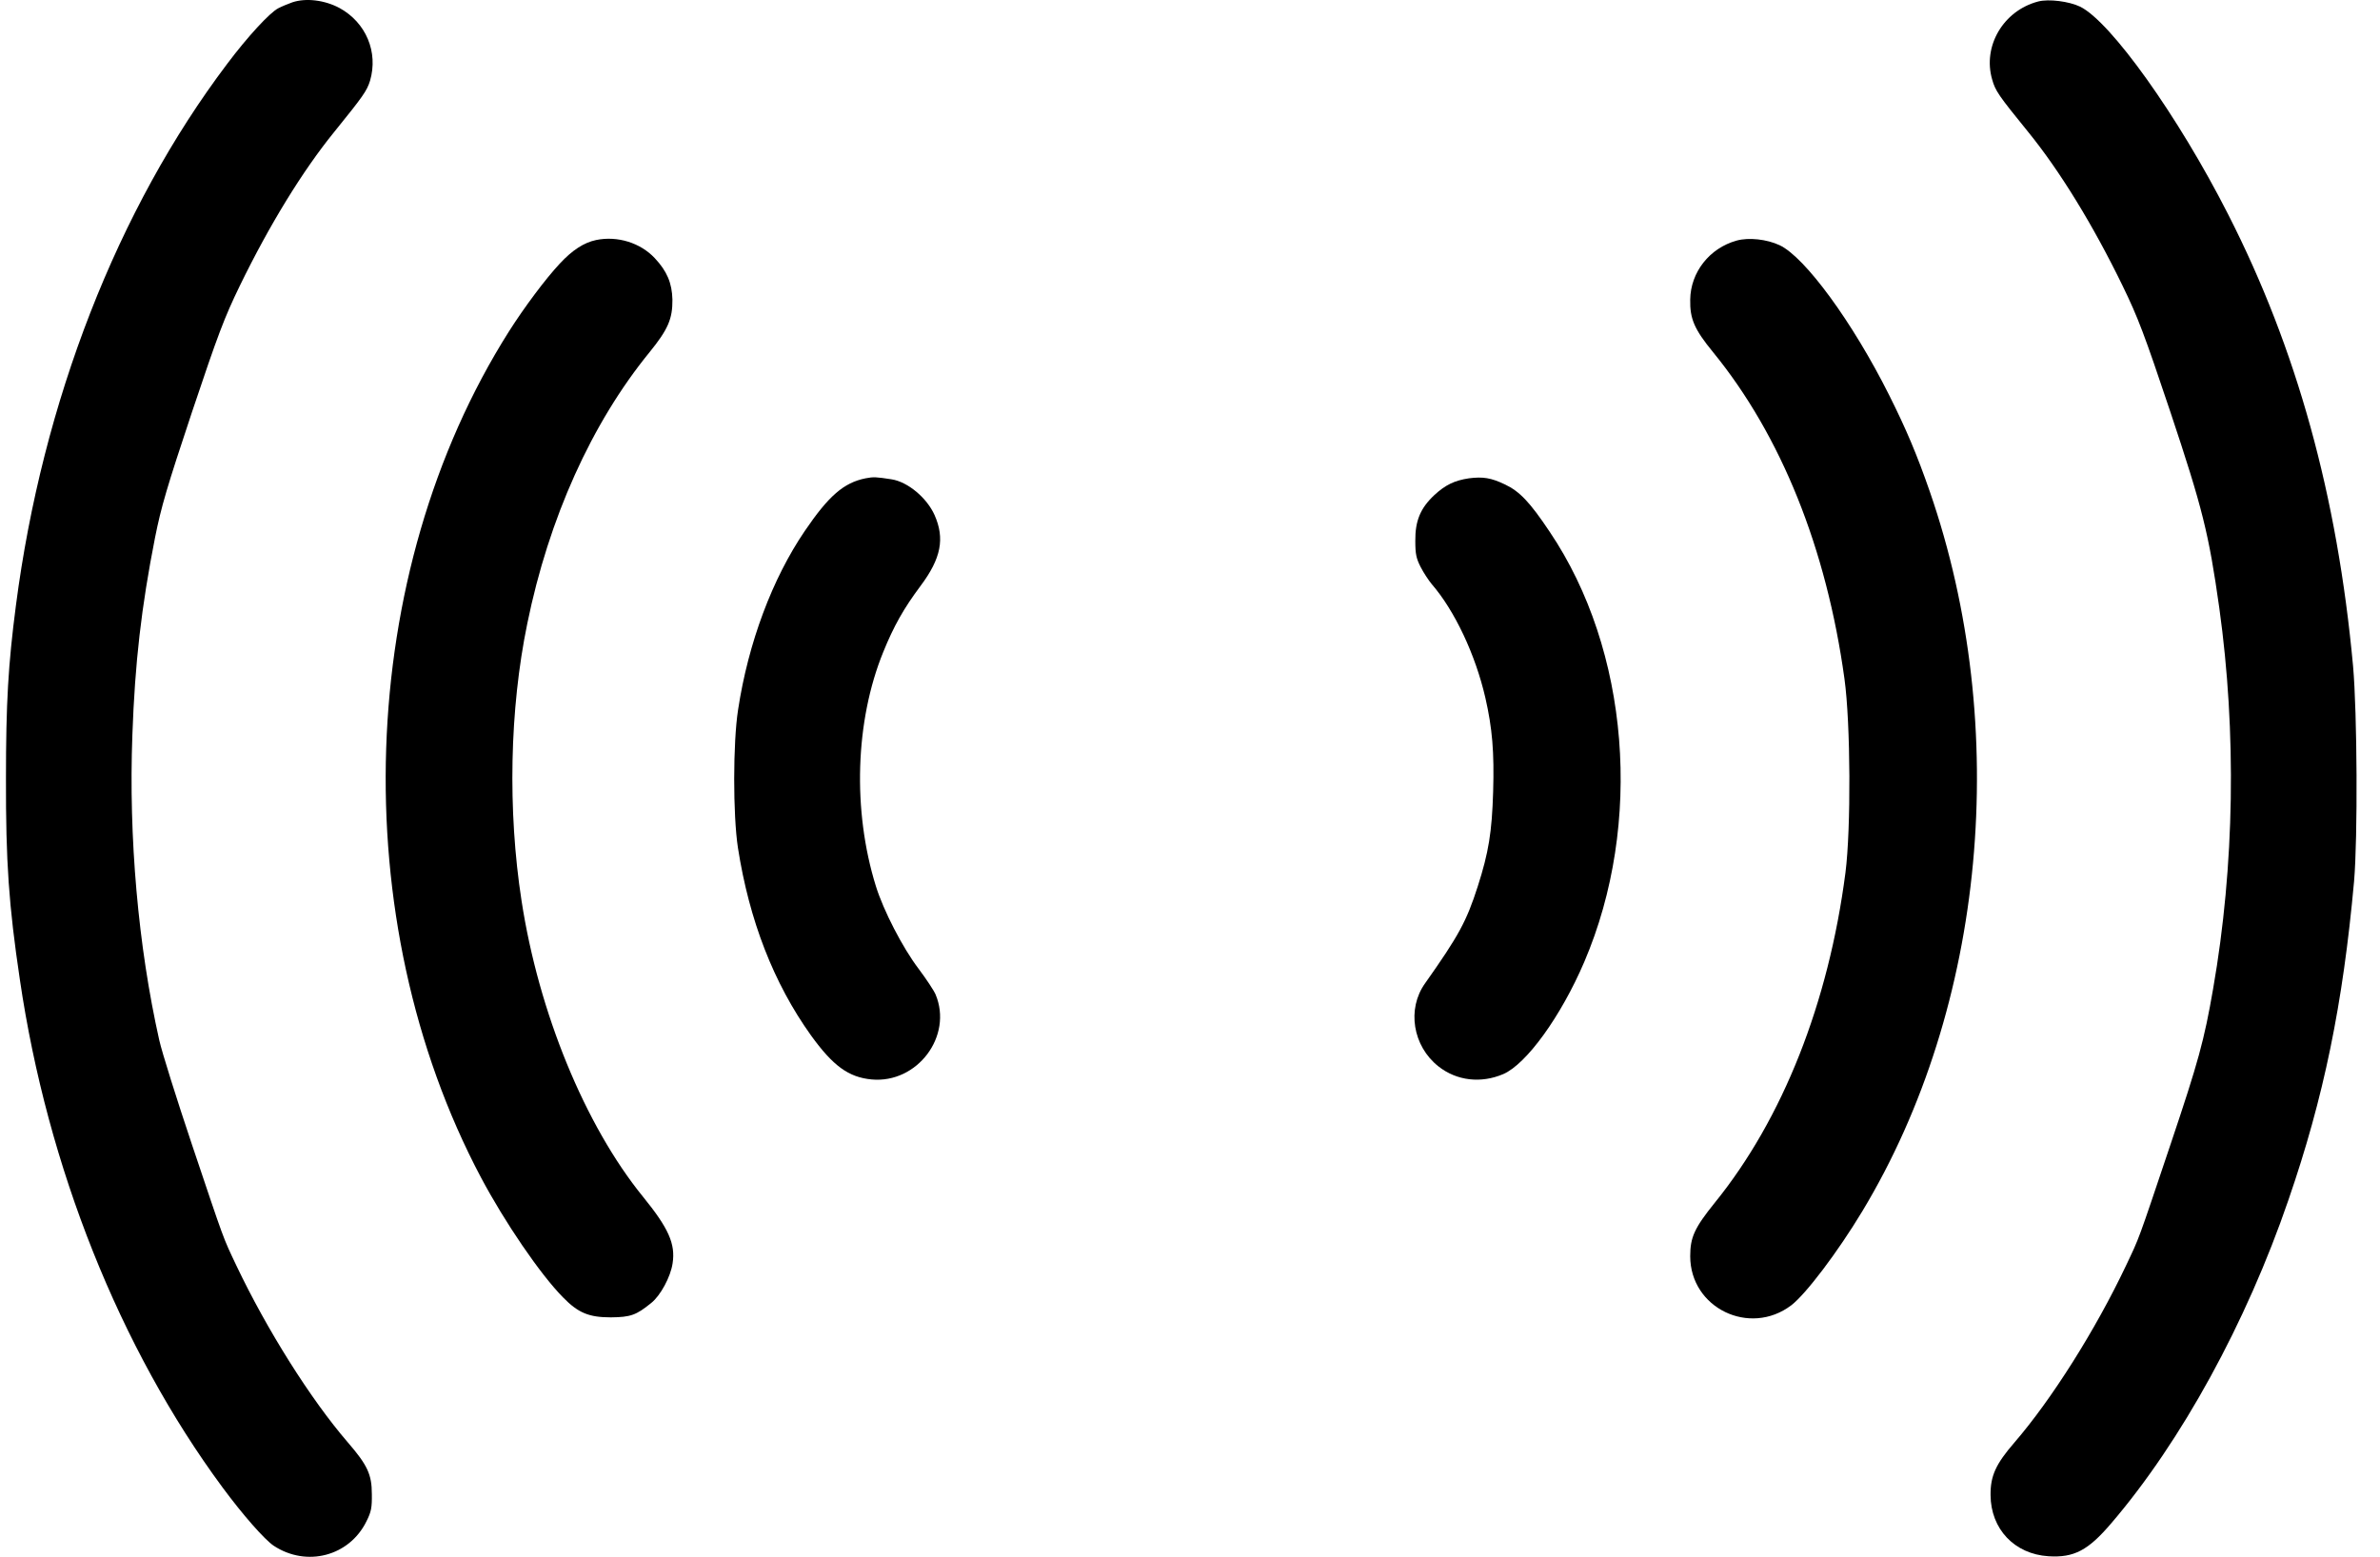 <svg xmlns="http://www.w3.org/2000/svg" fill="none" viewBox="0 0 81 53" height="53" width="81">
<path fill="black" d="M9.952 0.078C9.803 0.132 9.586 0.22 9.471 0.281C9.18 0.43 8.421 1.255 7.737 2.167C3.997 7.116 1.443 13.674 0.542 20.611C0.278 22.632 0.203 23.944 0.203 26.493C0.196 29.339 0.298 30.813 0.677 33.355C1.612 39.724 4.078 45.903 7.567 50.629C8.265 51.575 9.003 52.413 9.315 52.623C10.433 53.36 11.889 52.981 12.472 51.791C12.635 51.467 12.662 51.325 12.655 50.865C12.655 50.196 12.506 49.878 11.835 49.101C10.575 47.64 9.085 45.274 8.041 43.077C7.581 42.103 7.662 42.327 6.531 38.96C6.016 37.425 5.514 35.829 5.42 35.41C4.701 32.206 4.376 28.507 4.505 25.026C4.593 22.558 4.81 20.672 5.277 18.299C5.487 17.251 5.677 16.602 6.537 14.019C7.425 11.369 7.635 10.815 8.163 9.726C9.166 7.664 10.297 5.818 11.374 4.493C12.364 3.269 12.486 3.094 12.594 2.749C12.879 1.775 12.458 0.768 11.557 0.274C11.056 0.004 10.419 -0.077 9.952 0.078Z"></path>
<path fill="black" d="M69.366 0.051C68.18 0.362 67.469 1.573 67.801 2.708C67.909 3.094 68.017 3.249 69.027 4.493C70.104 5.818 71.236 7.664 72.238 9.726C72.767 10.815 72.977 11.369 73.864 14.019C74.962 17.312 75.172 18.157 75.531 20.699C76.12 24.931 76.052 29.468 75.321 33.659C75.016 35.424 74.819 36.14 73.871 38.96C72.74 42.327 72.821 42.103 72.36 43.077C71.317 45.281 69.82 47.647 68.559 49.108C67.923 49.844 67.74 50.243 67.746 50.899C67.753 52.055 68.559 52.907 69.718 52.981C70.585 53.035 71.066 52.785 71.859 51.852C74.237 49.074 76.452 45.031 77.881 40.859C79.087 37.364 79.738 34.193 80.117 30.008C80.246 28.521 80.225 24.275 80.083 22.673C79.548 16.872 78.166 11.876 75.829 7.292C74.135 3.959 71.838 0.741 70.795 0.227C70.416 0.045 69.725 -0.043 69.366 0.051Z"></path>
<path fill="black" d="M20.29 8.171C19.87 8.259 19.477 8.516 19.05 8.976C18.569 9.489 17.837 10.47 17.323 11.281C12.106 19.522 11.713 31.293 16.367 40.082C17.174 41.603 18.386 43.381 19.159 44.165C19.68 44.7 20.046 44.848 20.791 44.848C21.462 44.841 21.652 44.774 22.16 44.361C22.478 44.111 22.824 43.469 22.891 43.009C22.993 42.347 22.756 41.813 21.875 40.731C19.911 38.31 18.332 34.464 17.75 30.664C17.275 27.595 17.343 24.147 17.946 21.226C18.678 17.643 20.134 14.405 22.112 11.984C22.736 11.213 22.891 10.855 22.885 10.199C22.871 9.638 22.702 9.232 22.282 8.786C21.794 8.266 21.015 8.022 20.29 8.171Z"></path>
<path fill="black" d="M59.102 8.191C58.181 8.448 57.537 9.266 57.524 10.199C57.51 10.855 57.666 11.213 58.303 11.991C60.62 14.83 62.164 18.677 62.774 23.112C62.984 24.627 62.998 28.217 62.808 29.704C62.232 34.146 60.674 38.087 58.364 40.941C57.666 41.806 57.524 42.124 57.524 42.766C57.524 44.531 59.549 45.511 60.965 44.436C61.46 44.057 62.55 42.617 63.384 41.231C67.577 34.274 68.465 24.776 65.674 16.723C65.247 15.493 64.881 14.621 64.291 13.444C63.059 10.983 61.432 8.752 60.565 8.347C60.132 8.144 59.515 8.076 59.102 8.191Z"></path>
<path fill="black" d="M29.456 16.284C28.718 16.433 28.203 16.879 27.39 18.076C26.286 19.698 25.466 21.882 25.12 24.16C24.944 25.283 24.944 27.75 25.114 28.859C25.5 31.34 26.333 33.477 27.6 35.248C28.352 36.289 28.88 36.675 29.666 36.749C31.218 36.891 32.437 35.275 31.841 33.855C31.787 33.727 31.529 33.335 31.265 32.983C30.716 32.26 30.066 30.995 29.808 30.164C29.009 27.588 29.104 24.546 30.059 22.2C30.418 21.314 30.757 20.712 31.333 19.942C32.031 19.009 32.159 18.332 31.807 17.535C31.543 16.947 30.899 16.406 30.344 16.318C29.815 16.237 29.734 16.23 29.456 16.284Z"></path>
<path fill="black" d="M49.99 16.284C49.502 16.358 49.191 16.507 48.811 16.859C48.344 17.298 48.161 17.731 48.168 18.414C48.168 18.867 48.202 19.015 48.351 19.306C48.452 19.502 48.622 19.759 48.723 19.881C49.509 20.787 50.214 22.288 50.552 23.755C50.789 24.796 50.857 25.594 50.817 26.953C50.776 28.338 50.661 29.028 50.295 30.171C49.909 31.374 49.645 31.854 48.5 33.477C47.876 34.349 48.08 35.613 48.954 36.303C49.577 36.796 50.403 36.891 51.162 36.566C51.948 36.228 53.127 34.599 53.919 32.746C55.931 28.041 55.457 22.132 52.741 18.103C52.063 17.088 51.718 16.73 51.223 16.494C50.742 16.264 50.471 16.223 49.99 16.284Z"></path>
</svg>
